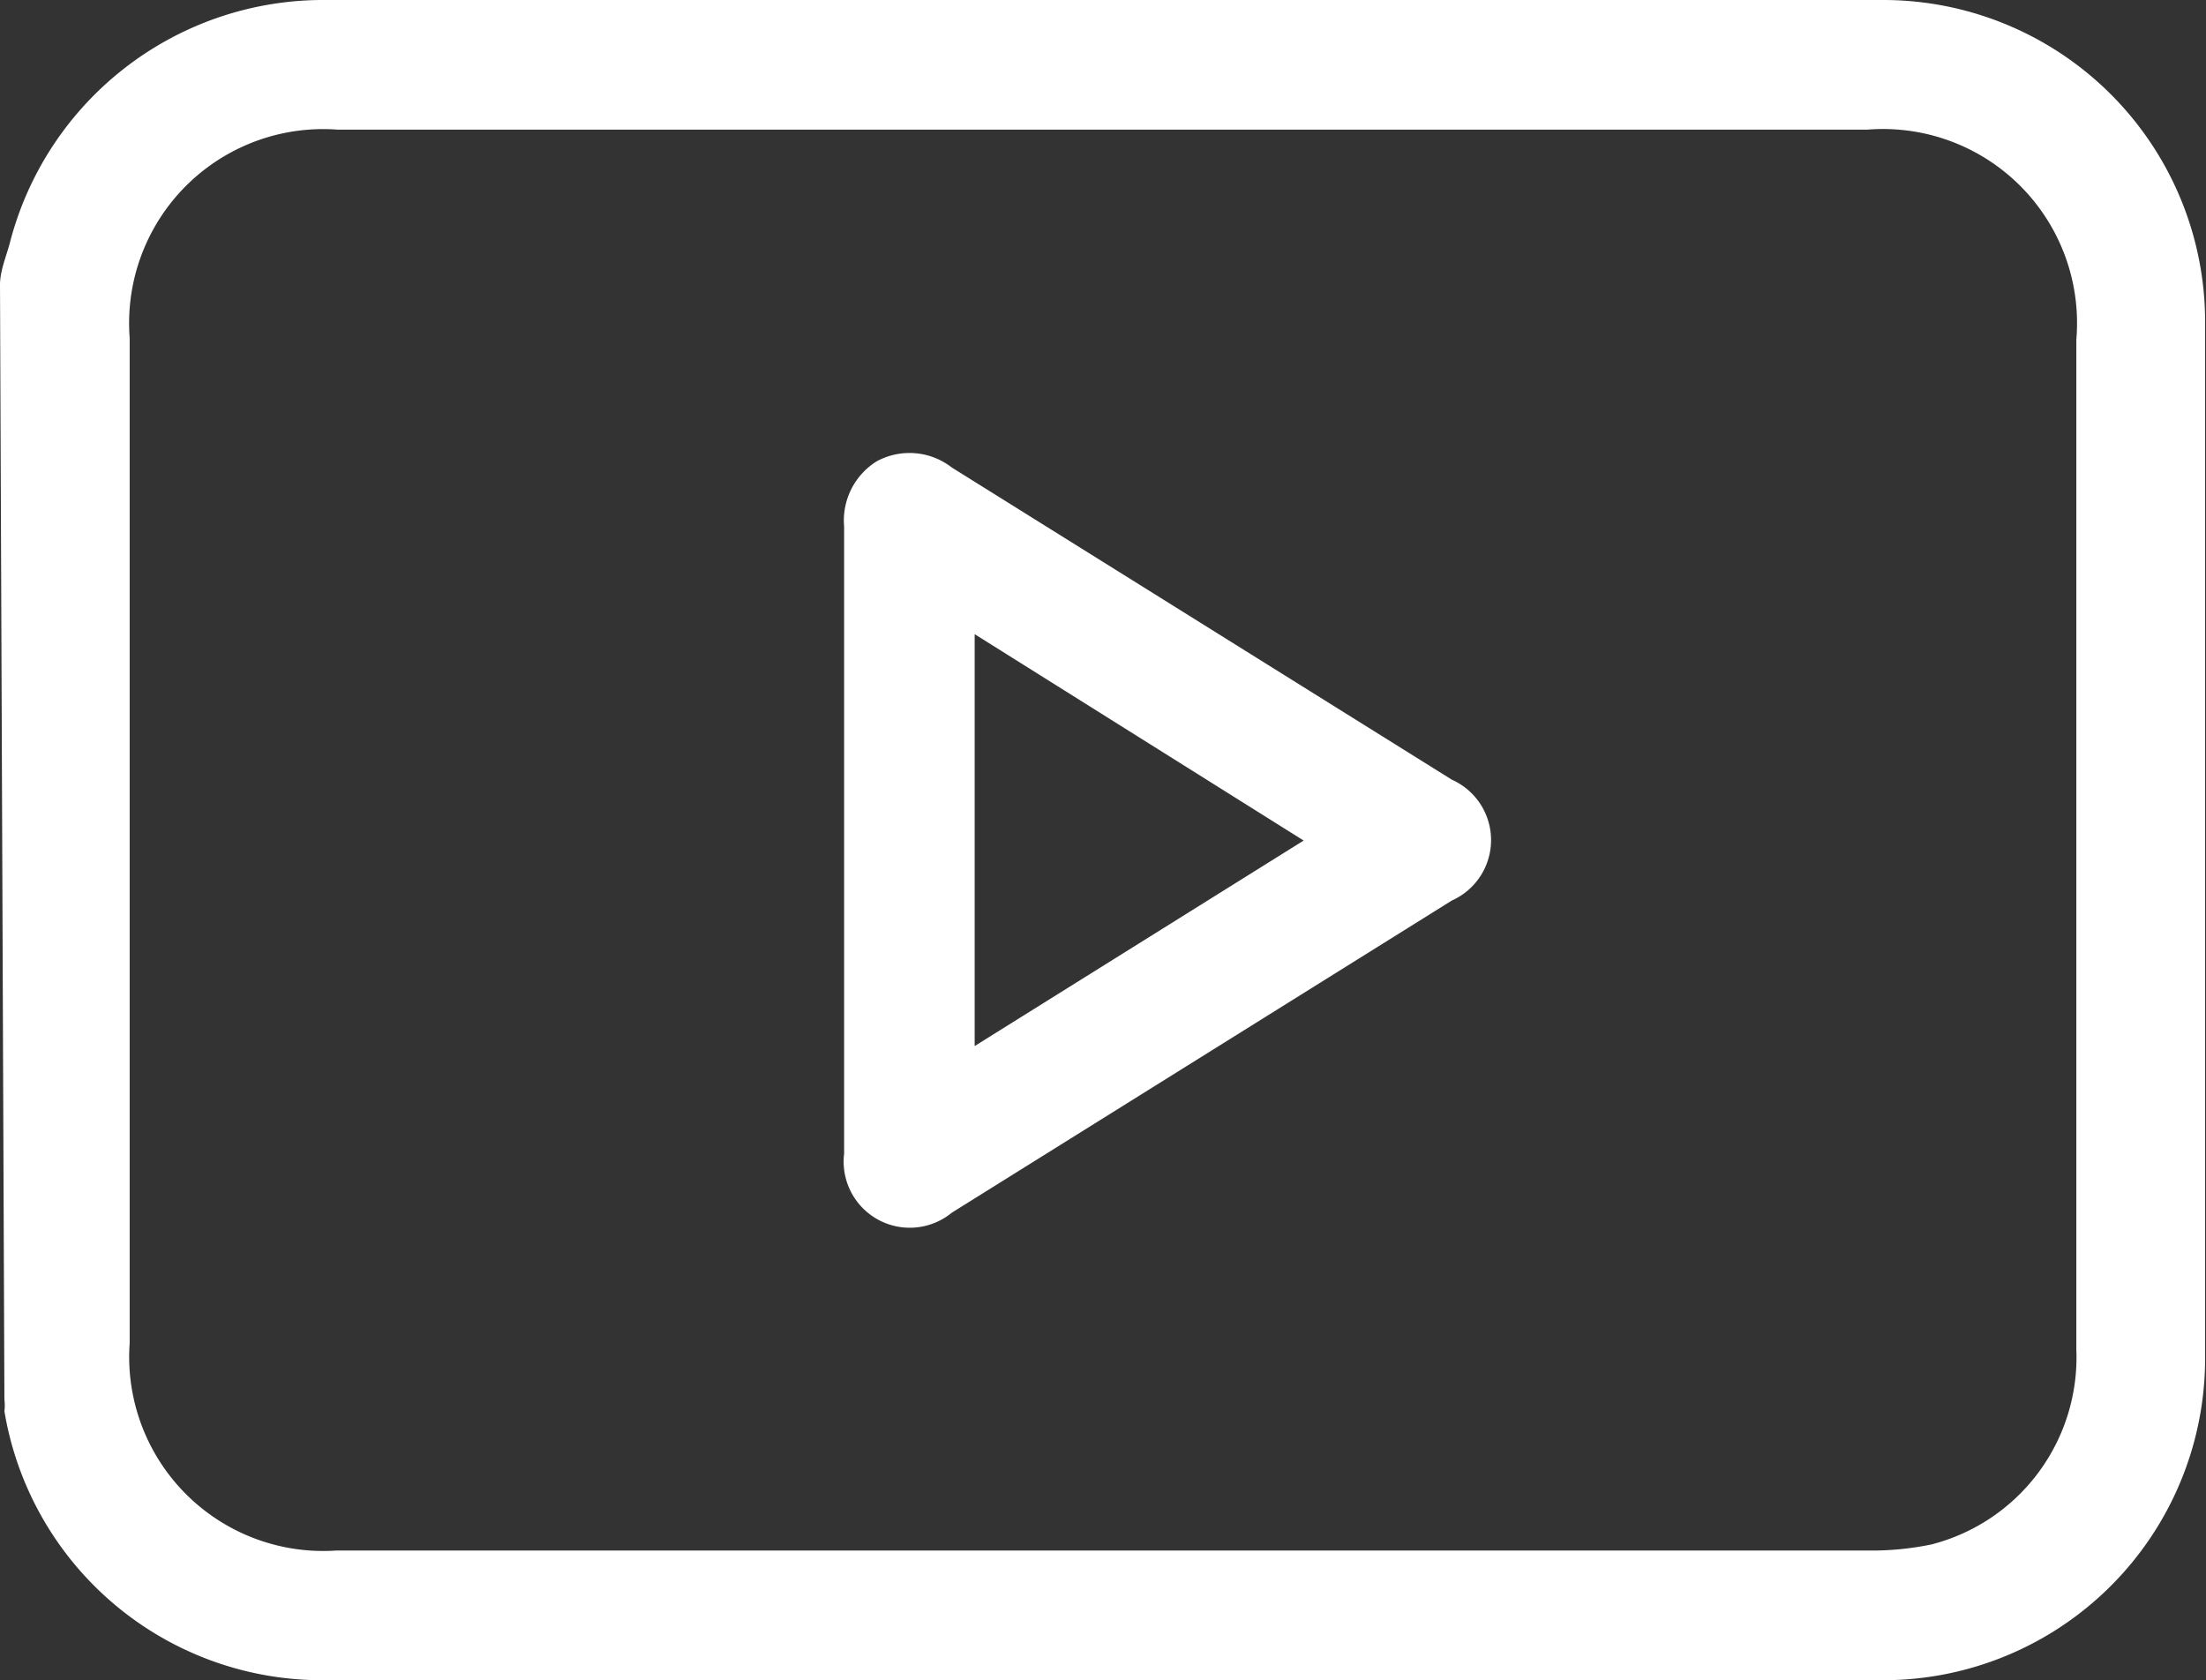 <svg id="Capa_1" data-name="Capa 1" xmlns="http://www.w3.org/2000/svg" xmlns:xlink="http://www.w3.org/1999/xlink" viewBox="0 0 25.01 19.05"><rect x="0" y="0" width="25.01" height="19.05" fill="#333333" stroke="none"/><defs><style>.cls-1{fill:none;}.cls-2{clip-path:url(#clip-path);}.cls-3{fill:#fff;}</style><clipPath id="clip-path" transform="translate(0 0)"><rect class="cls-1" width="25.01" height="19.05"/></clipPath></defs><g class="cls-2"><path class="cls-3" d="m12.5 17.58c2.9 0 5.8 0 8.7 0a3.33 3.33 0 0 0 .7-.07a2.19 2.19 0 0 0 1.64-2.21v-11.45a2.2 2.2 0 0 0-2.37-2.38h-17.34a2.2 2.2 0 0 0-2.36 2.36v11.4a2.2 2.2 0 0 0 2.34 2.35h8.69m-12.5-14.35c0-.16.07-.32.11-.47a3.67 3.67 0 0 1 3.52-2.76h17.73a3.65 3.65 0 0 1 3.64 3.64c0 3.92 0 7.85 0 11.77a3.65 3.65 0 0 1-3.64 3.64h-17.73a3.65 3.65 0 0 1-3.58-3.05a.5.5 0 0 0 0-.13z" transform="translate(0 0)"/><path class="cls-3" d="m11.05 11.86l3.73-2.33l-3.73-2.34zm-1.48-2.35c0-1.18 0-2.36 0-3.54a.79.79 0 0 1 .37-.74a.78.78 0 0 1 .85.07l5.67 3.54a.75.75 0 0 1 0 1.37l-5.67 3.54a.75.75 0 0 1-1.22-.67c0-1.19 0-2.38 0-3.57" transform="translate(0 0)"/></g></svg>